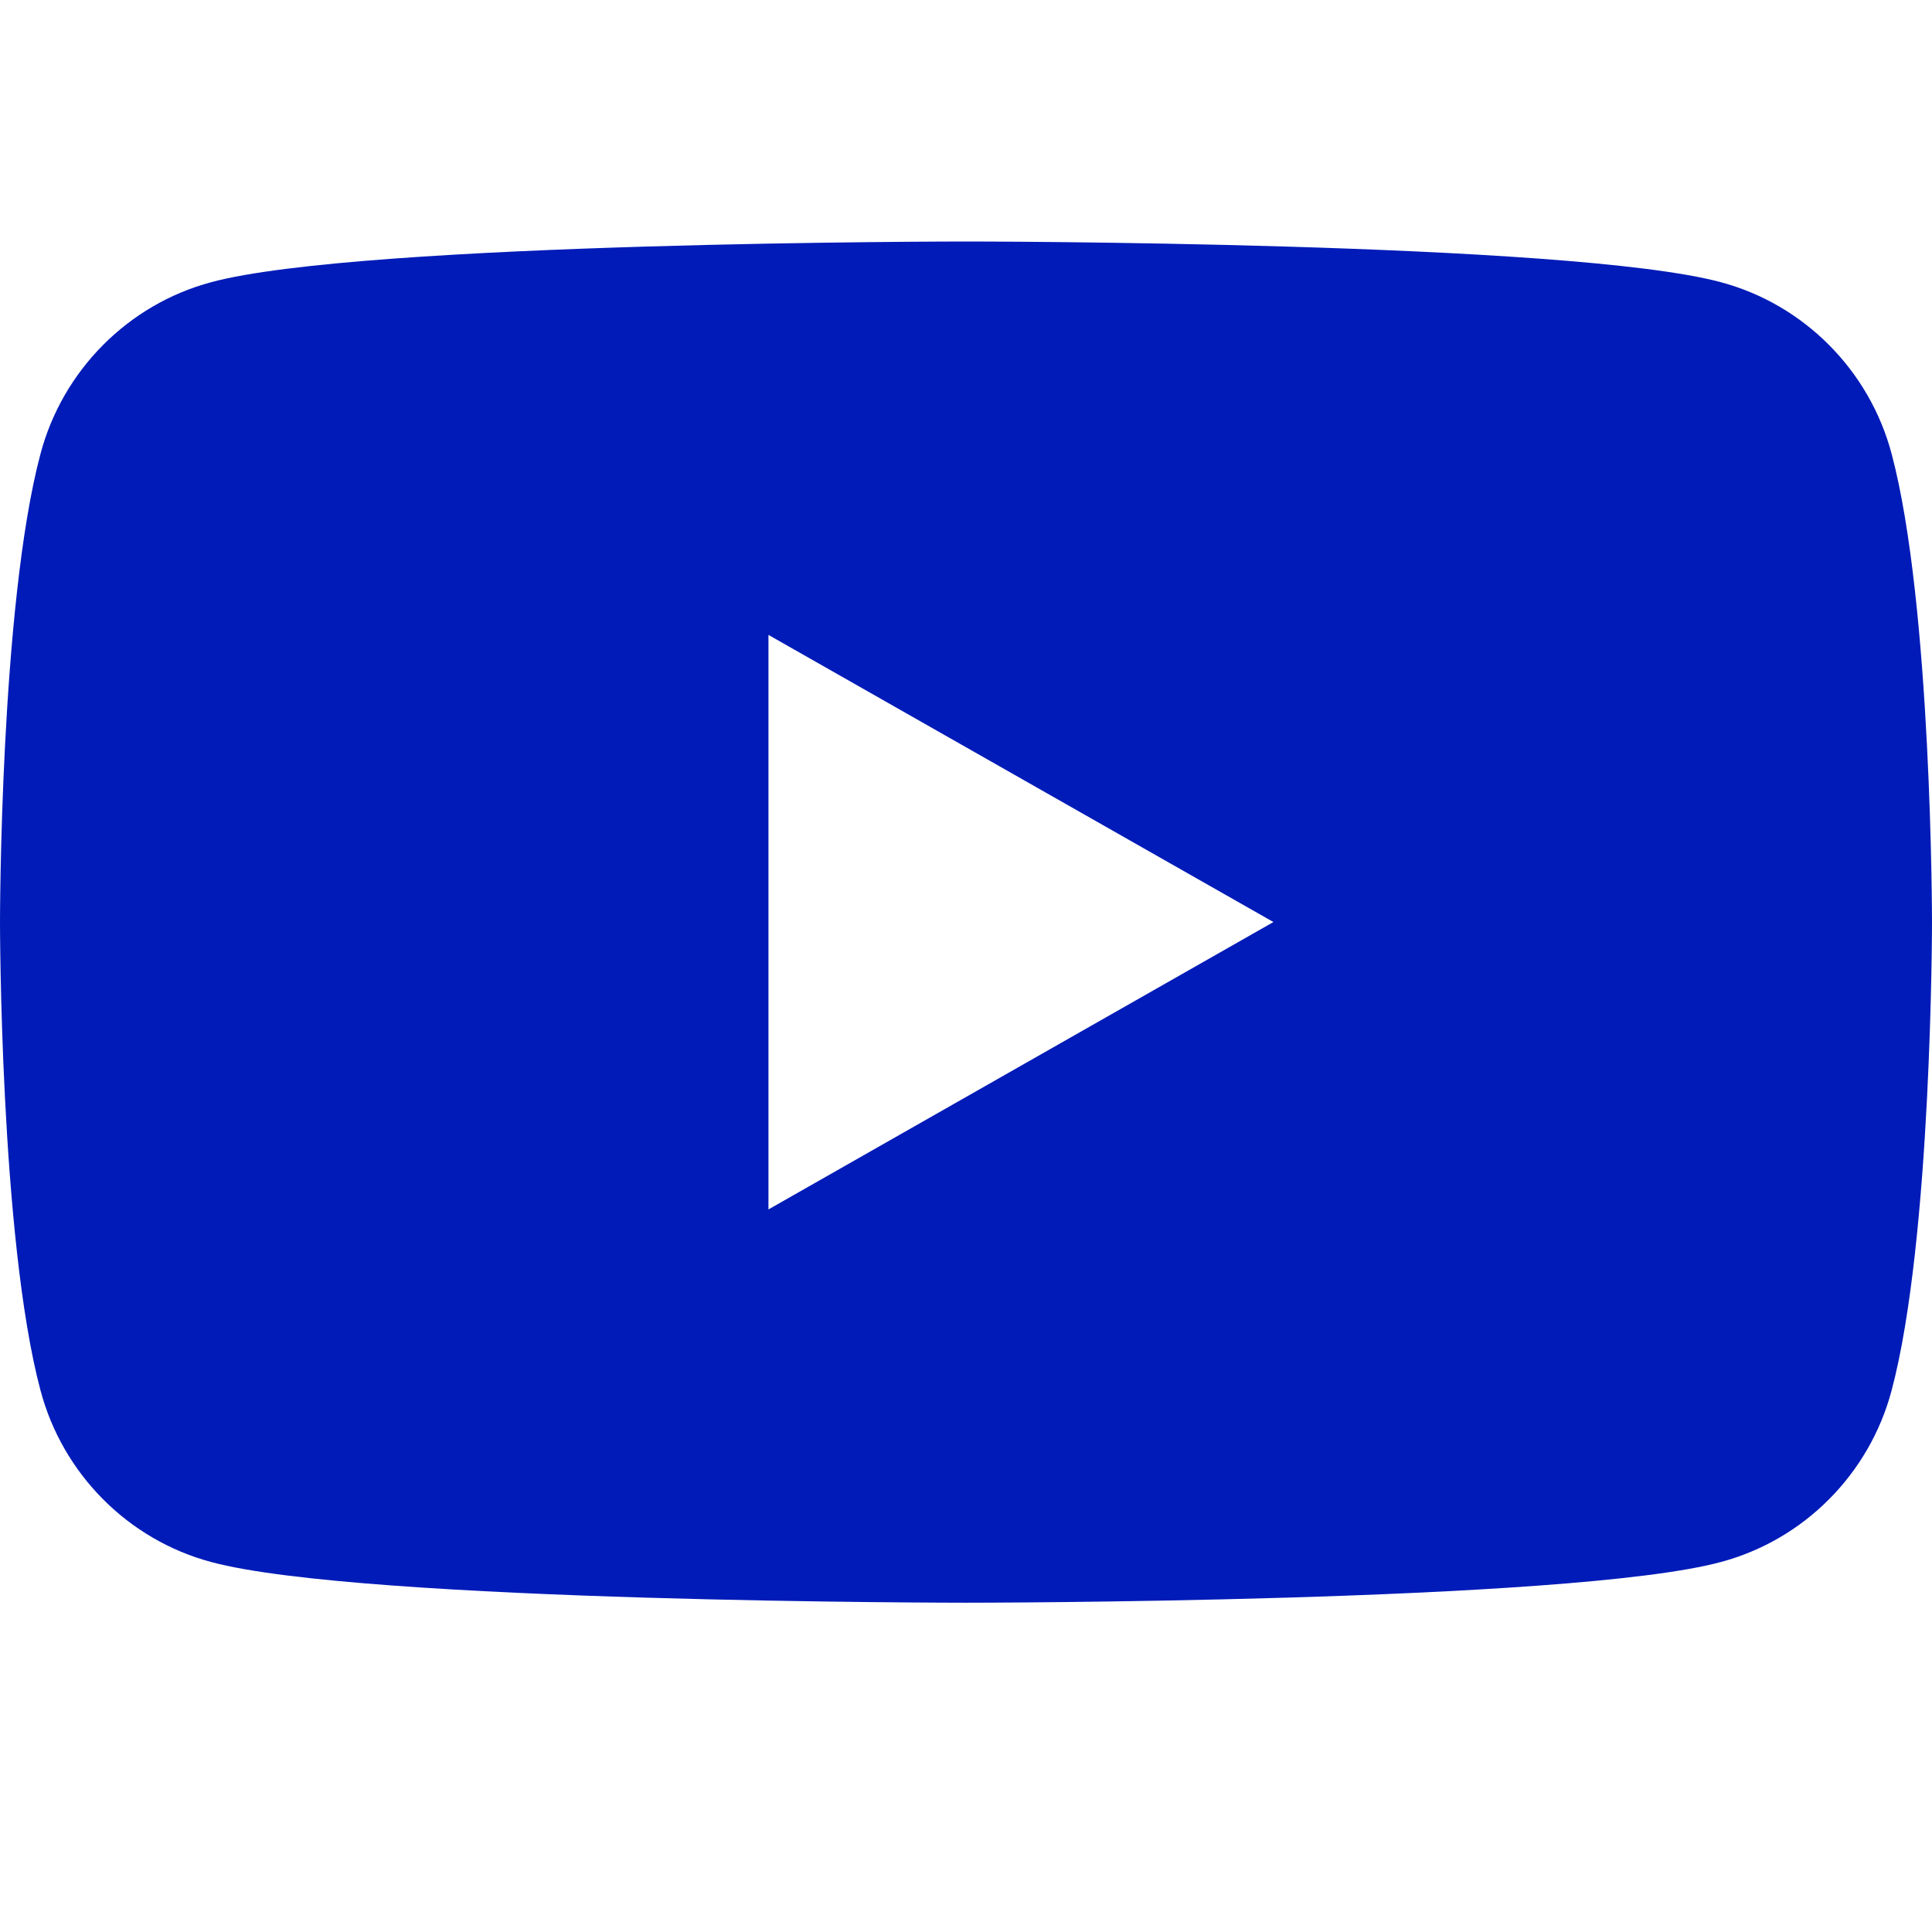 <svg width="16" height="16" viewBox="0 0 16 16" fill="#001bb8" xmlns="http://www.w3.org/2000/svg">
<path fill-rule="evenodd" clip-rule="evenodd" d="M14.251 2.337C14.94 2.521 15.483 3.068 15.666 3.76C16 5.016 16 7.637 16 7.637C16 7.637 16 10.257 15.666 11.513C15.483 12.206 14.94 12.752 14.251 12.936C13.003 13.273 8 13.273 8 13.273C8 13.273 2.997 13.273 1.749 12.936C1.061 12.752 0.518 12.206 0.335 11.513C0 10.257 0 7.637 0 7.637C0 7.637 0 5.016 0.335 3.76C0.518 3.068 1.061 2.521 1.749 2.337C2.997 2 8 2 8 2C8 2 13.003 2 14.251 2.337ZM10.546 7.636L6.364 10.016V5.258L10.546 7.636Z" />
</svg>
